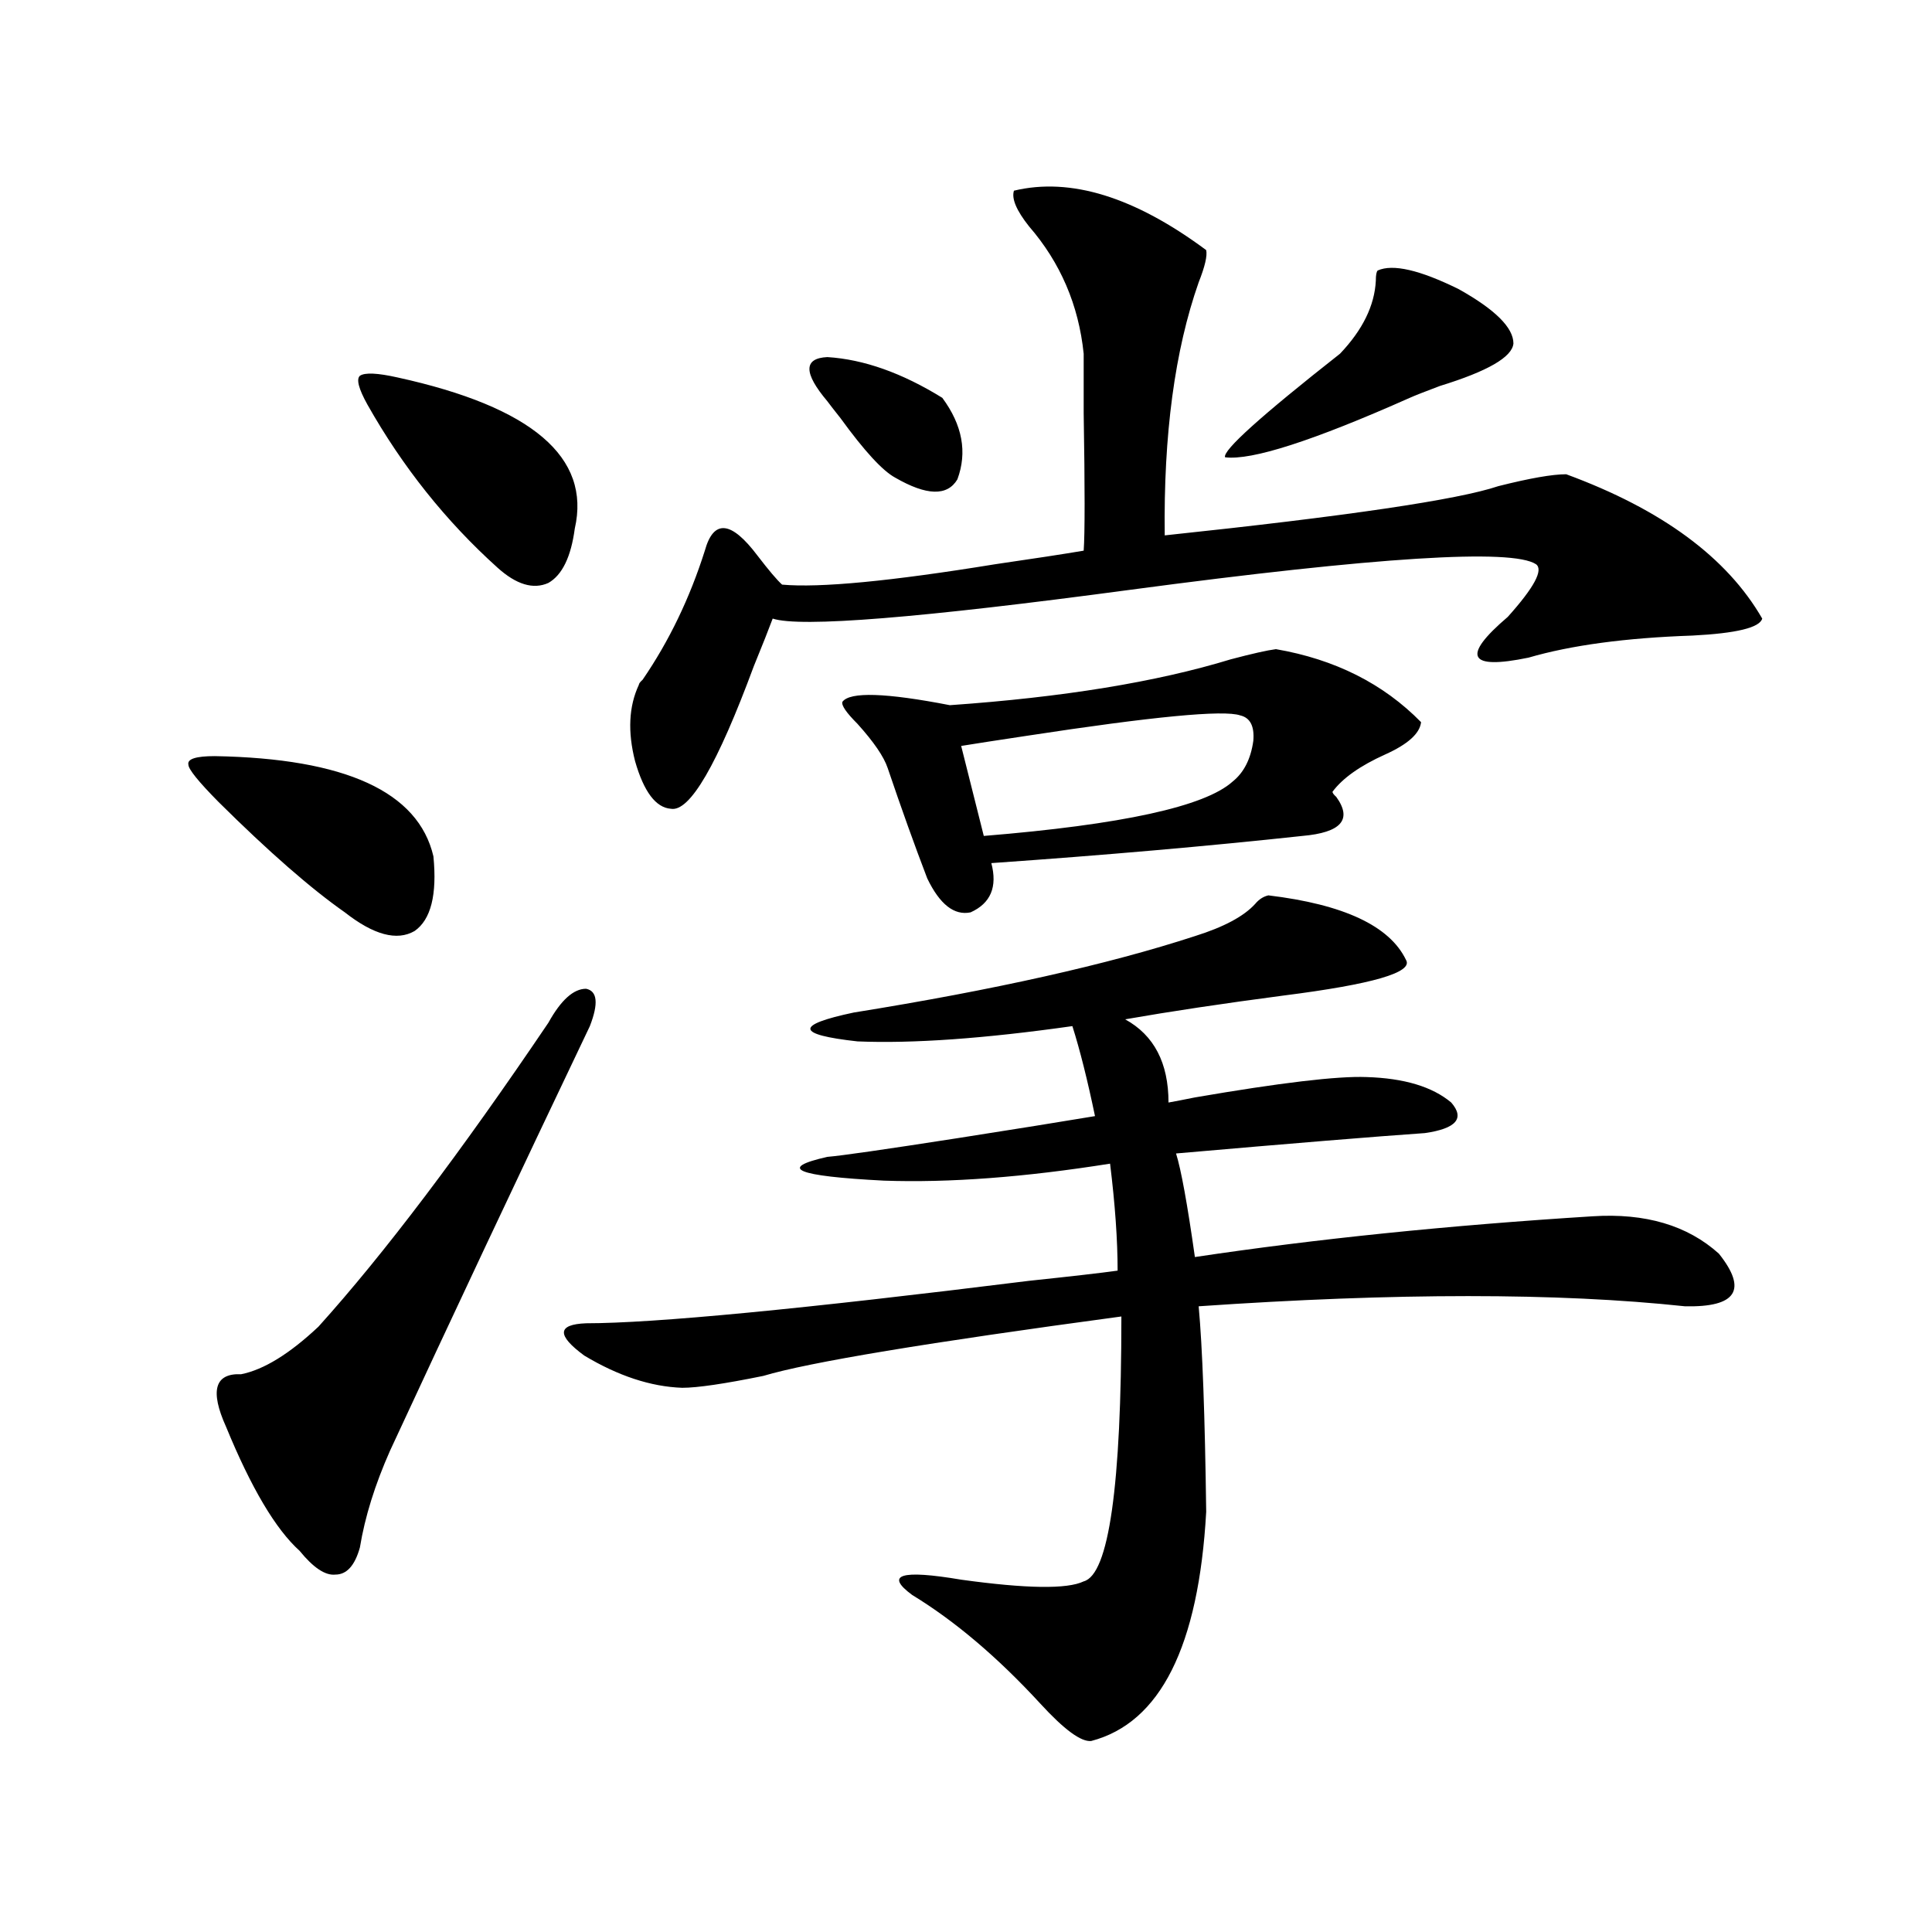 <?xml version="1.0" encoding="utf-8"?>
<!-- Generator: Adobe Illustrator 16.0.0, SVG Export Plug-In . SVG Version: 6.00 Build 0)  -->
<!DOCTYPE svg PUBLIC "-//W3C//DTD SVG 1.1//EN" "http://www.w3.org/Graphics/SVG/1.1/DTD/svg11.dtd">
<svg version="1.1" id="图层_1" xmlns="http://www.w3.org/2000/svg" xmlns:xlink="http://www.w3.org/1999/xlink" x="0px" y="0px"
	 width="1000px" height="1000px" viewBox="0 0 1000 1000" enable-background="new 0 0 1000 1000" xml:space="preserve">
<path d="M113.119,415.102c-10.411-10.547-15.609-16.987-15.609-19.336c-0.655-2.925,3.902-4.395,13.658-4.395
	c67.636,1.181,105.363,18.457,113.168,51.855c1.951,19.927-1.311,32.821-9.756,38.672c-9.115,5.273-21.143,2.06-36.097-9.668
	C160.923,459.926,139.125,440.892,113.119,415.102z M283.847,529.359c6.494-11.714,13.003-17.578,19.512-17.578
	c5.854,1.181,6.494,7.622,1.951,19.336c-37.728,79.102-72.193,152.353-103.412,219.727c-7.805,17.578-13.018,34.277-15.609,50.098
	c-2.606,9.38-6.829,14.063-12.683,14.063c-5.213,0.577-11.387-3.516-18.536-12.305c-12.362-11.124-25.045-32.52-38.048-64.16
	c-8.46-18.745-5.854-27.823,7.805-27.246c11.707-2.335,25.03-10.547,39.999-24.609C198.636,649.192,238.314,596.747,283.847,529.359
	z M205.8,195.375c69.587,15.243,100.15,41.309,91.705,78.223c-1.951,14.653-6.509,24.032-13.658,28.125
	c-7.805,3.516-16.585,0.879-26.341-7.91c-26.676-24.019-49.114-52.144-67.315-84.375c-4.558-8.198-5.854-13.184-3.902-14.941
	C188.88,192.738,195.389,193.04,205.8,195.375z M656.521,463.441c39.023,4.696,62.758,15.82,71.218,33.398
	c3.902,6.454-17.24,12.606-63.413,18.457c-31.219,4.106-58.535,8.212-81.949,12.305c14.954,8.212,22.438,22.563,22.438,43.066
	c3.247-0.577,7.805-1.456,13.658-2.637c44.222-7.608,73.81-11.124,88.778-10.547c19.512,0.591,34.146,4.985,43.901,13.184
	c7.149,8.212,2.592,13.485-13.658,15.82c-25.365,1.758-68.291,5.273-128.777,10.547c2.592,8.212,5.854,26.079,9.756,53.613
	c62.438-9.366,131.049-16.397,205.849-21.094c27.316-1.758,49.1,4.696,65.364,19.336c14.954,18.759,9.101,27.837-17.561,27.246
	c-65.699-7.031-149.6-7.031-251.701,0c1.951,21.094,3.247,56.552,3.902,106.348c-3.902,69.722-23.749,109.272-59.511,118.652
	c-5.213,0.577-13.993-5.864-26.341-19.336c-22.118-24.032-44.236-42.778-66.34-56.25c-14.313-10.547-5.854-13.184,25.365-7.91
	c33.811,4.683,54.953,4.972,63.413,0.879c13.003-3.516,19.512-49.219,19.512-137.109c-100.165,13.485-161.947,23.73-185.361,30.762
	c-20.167,4.106-34.146,6.152-41.95,6.152c-16.265-0.577-33.17-6.152-50.73-16.699c-14.313-10.547-13.993-16.108,0.976-16.699
	c35.121,0,111.537-7.319,229.263-21.973c22.104-2.335,37.393-4.093,45.853-5.273c0-15.82-1.311-34.277-3.902-55.371
	c-44.236,7.031-83.26,9.97-117.07,8.789c-45.532-2.335-55.288-6.44-29.268-12.305c7.149-0.577,29.588-3.804,67.315-9.668
	c29.908-4.683,53.657-8.487,71.218-11.426c-3.902-18.745-7.805-34.277-11.707-46.582c-45.532,6.454-82.604,9.091-111.217,7.91
	c-31.874-3.516-32.529-8.487-1.951-14.941c72.834-11.714,131.704-24.897,176.581-39.551c14.954-4.683,25.365-10.245,31.219-16.699
	C651.643,465.501,653.914,464.032,656.521,463.441z M524.816,98.695c29.268-7.031,62.438,3.228,99.51,30.762
	c0.641,2.938-0.655,8.501-3.902,16.699c-12.362,35.156-18.216,78.813-17.561,130.957c94.297-9.956,151.856-18.457,172.679-25.488
	c16.25-4.093,27.957-6.152,35.121-6.152c49.42,18.169,83.245,43.066,101.461,74.707c-1.311,4.696-13.338,7.622-36.097,8.789
	c-34.48,1.181-62.772,4.985-84.876,11.426c-31.219,6.454-34.801-0.577-10.731-21.094c13.658-15.229,18.536-24.308,14.634-27.246
	c-12.362-8.198-82.284-3.804-209.751,13.184c-109.266,14.653-171.063,19.638-185.361,14.941c-1.951,5.273-5.213,13.485-9.756,24.609
	c-18.871,50.977-33.17,75.586-42.926,73.828c-7.805-0.577-13.993-8.789-18.536-24.609c-3.902-15.229-3.262-28.413,1.951-39.551
	c0-0.577,0.641-1.456,1.951-2.637c13.658-19.913,24.39-42.188,32.194-66.797c4.543-16.397,13.658-15.519,27.316,2.637
	c5.854,7.622,10.076,12.606,12.683,14.941c19.512,1.758,56.249-1.758,110.241-10.547c20.152-2.925,35.441-5.273,45.853-7.031
	c0.641-8.789,0.641-32.52,0-71.191c0-15.229,0-25.488,0-30.762c-2.606-25.187-12.042-47.159-28.292-65.918
	C526.112,108.954,523.506,102.802,524.816,98.695z M428.233,207.68c-12.362-14.64-12.362-22.261,0-22.852
	c18.856,1.181,38.688,8.212,59.511,21.094c10.396,14.063,13.003,28.125,7.805,42.188c-5.213,8.789-15.944,8.501-32.194-0.879
	c-6.509-3.516-15.944-13.761-28.292-30.762C431.801,212.376,429.529,209.438,428.233,207.68z M660.423,336
	c30.563,5.273,55.608,17.88,75.12,37.793c-0.655,5.864-6.829,11.426-18.536,16.699c-13.018,5.864-22.118,12.305-27.316,19.336
	c0,0.591,0.641,1.47,1.951,2.637c8.445,11.728,2.592,18.457-17.561,20.215c-48.779,5.273-102.437,9.97-160.972,14.063
	c3.247,12.305-0.335,20.806-10.731,25.488c-8.46,1.758-15.944-4.093-22.438-17.578c-6.509-16.987-13.338-36.035-20.487-57.129
	c-1.951-5.851-7.164-13.472-15.609-22.852c-5.854-5.851-8.46-9.668-7.805-11.426c3.902-5.273,22.438-4.683,55.608,1.758
	c58.535-4.093,106.979-12.003,145.362-23.73C648.061,338.349,655.865,336.591,660.423,336z M641.887,370.277
	c-8.46-2.925-45.212,0.591-110.241,10.547c-15.609,2.349-26.996,4.106-34.146,5.273l11.707,46.582
	c71.538-5.851,114.464-15.229,128.777-28.125c5.854-4.683,9.421-11.714,10.731-21.094
	C649.356,375.853,647.085,371.458,641.887,370.277z M713.104,140.004c7.805-3.516,21.783-0.288,41.95,9.668
	c18.856,10.547,28.292,19.927,28.292,28.125c-0.655,7.031-13.338,14.364-38.048,21.973c-7.805,2.938-13.018,4.985-15.609,6.152
	c-50.09,22.274-81.949,32.52-95.607,30.762c-1.311-3.516,18.536-21.382,59.511-53.613c11.707-12.305,17.881-24.897,18.536-37.793
	C712.129,142.353,712.449,140.595,713.104,140.004z"/>
</svg>
